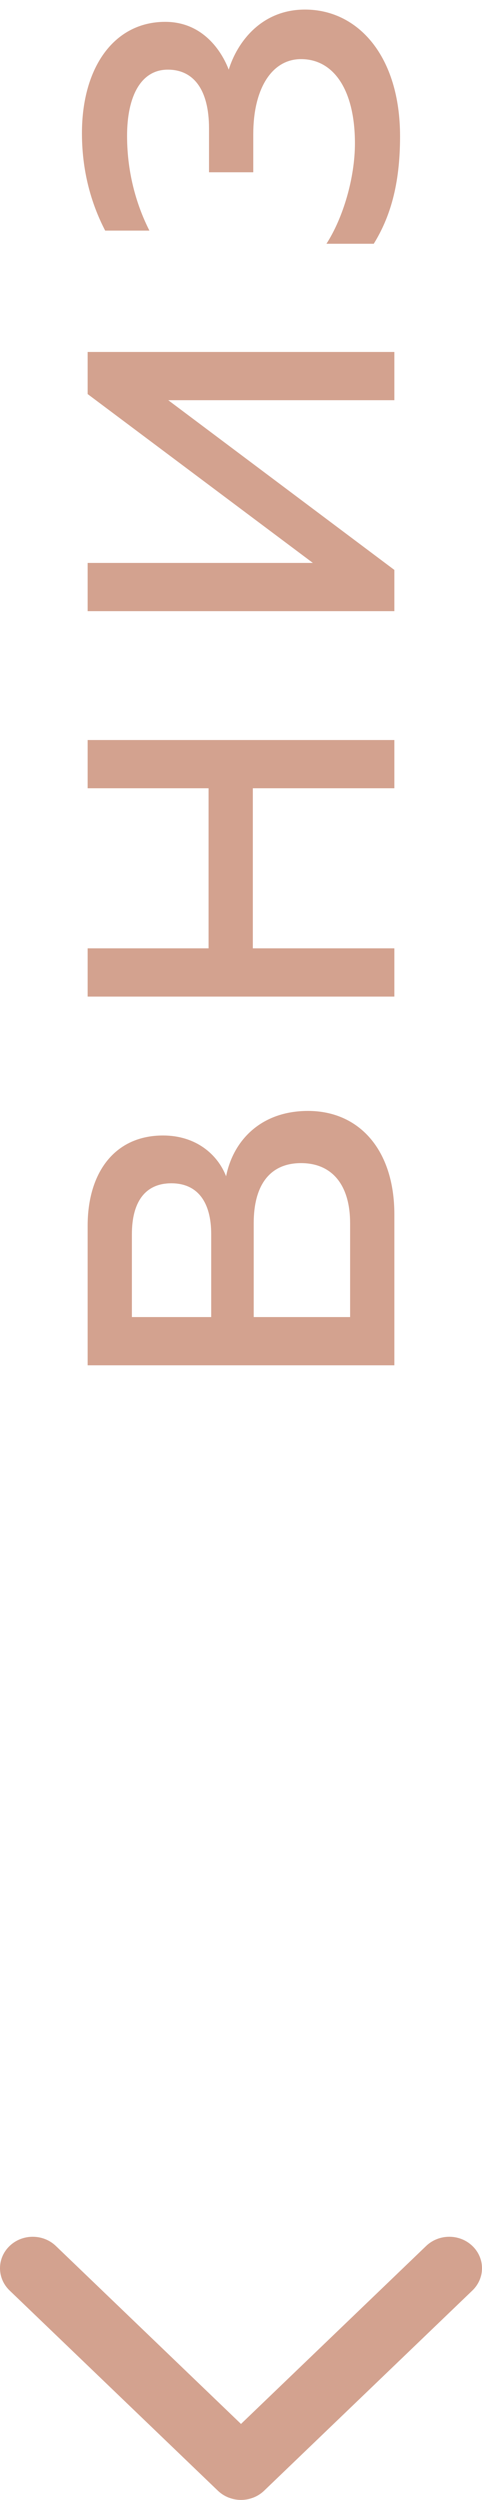 <?xml version="1.0" encoding="UTF-8"?> <svg xmlns="http://www.w3.org/2000/svg" width="11" height="57" viewBox="0 0 11 57" fill="none"> <path d="M9 31.13L9 27.69C9 26.21 8.19 25.33 7.03 25.33C5.95 25.33 5.32 26.01 5.16 26.82C4.97 26.33 4.48 25.89 3.72 25.89C2.63 25.89 2 26.72 2 27.95L2 31.13L9 31.13ZM7.99 30.03L5.79 30.03L5.79 27.89C5.79 27.02 6.16 26.52 6.87 26.52C7.58 26.52 7.99 27.02 7.99 27.89L7.99 30.03ZM4.82 30.03L3.01 30.03L3.01 28.14C3.01 27.41 3.31 26.98 3.91 26.98C4.51 26.98 4.82 27.41 4.82 28.14L4.82 30.03Z" fill="#D3A28F"></path> <path d="M9 22.723L9 21.623L5.77 21.623L5.77 17.973L9 17.973L9 16.873L2 16.873L2 17.973L4.76 17.973L4.76 21.623L2 21.623L2 22.723L9 22.723Z" fill="#D3A28F"></path> <path d="M9 13.935L9 12.995L3.84 9.125L9 9.125L9 8.025L2 8.025L2 8.985L7.14 12.835L2 12.835L2 13.935L9 13.935Z" fill="#D3A28F"></path> <path d="M9.13 3.108C9.13 1.278 8.17 0.218 6.96 0.218C5.96 0.218 5.41 0.968 5.22 1.588C5.06 1.168 4.63 0.498 3.77 0.498C2.61 0.498 1.87 1.528 1.87 3.038C1.87 3.998 2.13 4.738 2.4 5.258L3.41 5.258C3.14 4.728 2.9 3.988 2.9 3.098C2.9 2.188 3.22 1.588 3.83 1.588C4.42 1.588 4.77 2.048 4.77 2.928L4.77 3.928L5.78 3.928L5.78 3.058C5.78 2.028 6.2 1.348 6.87 1.348C7.62 1.348 8.1 2.058 8.1 3.268C8.1 4.058 7.83 4.968 7.45 5.558L8.53 5.558C8.9 4.958 9.13 4.218 9.13 3.108Z" fill="#D3A28F"></path> <path fill-rule="evenodd" clip-rule="evenodd" d="M10.781 52.225L6.028 56.79C5.736 57.07 5.264 57.07 4.972 56.79L0.219 52.225C-0.073 51.944 -0.073 51.49 0.219 51.21C0.51 50.93 0.983 50.93 1.275 51.21L5.5 55.268L9.725 51.21C10.017 50.93 10.49 50.93 10.781 51.21C11.073 51.49 11.073 51.944 10.781 52.225Z" fill="#D3A28F"></path> </svg> 